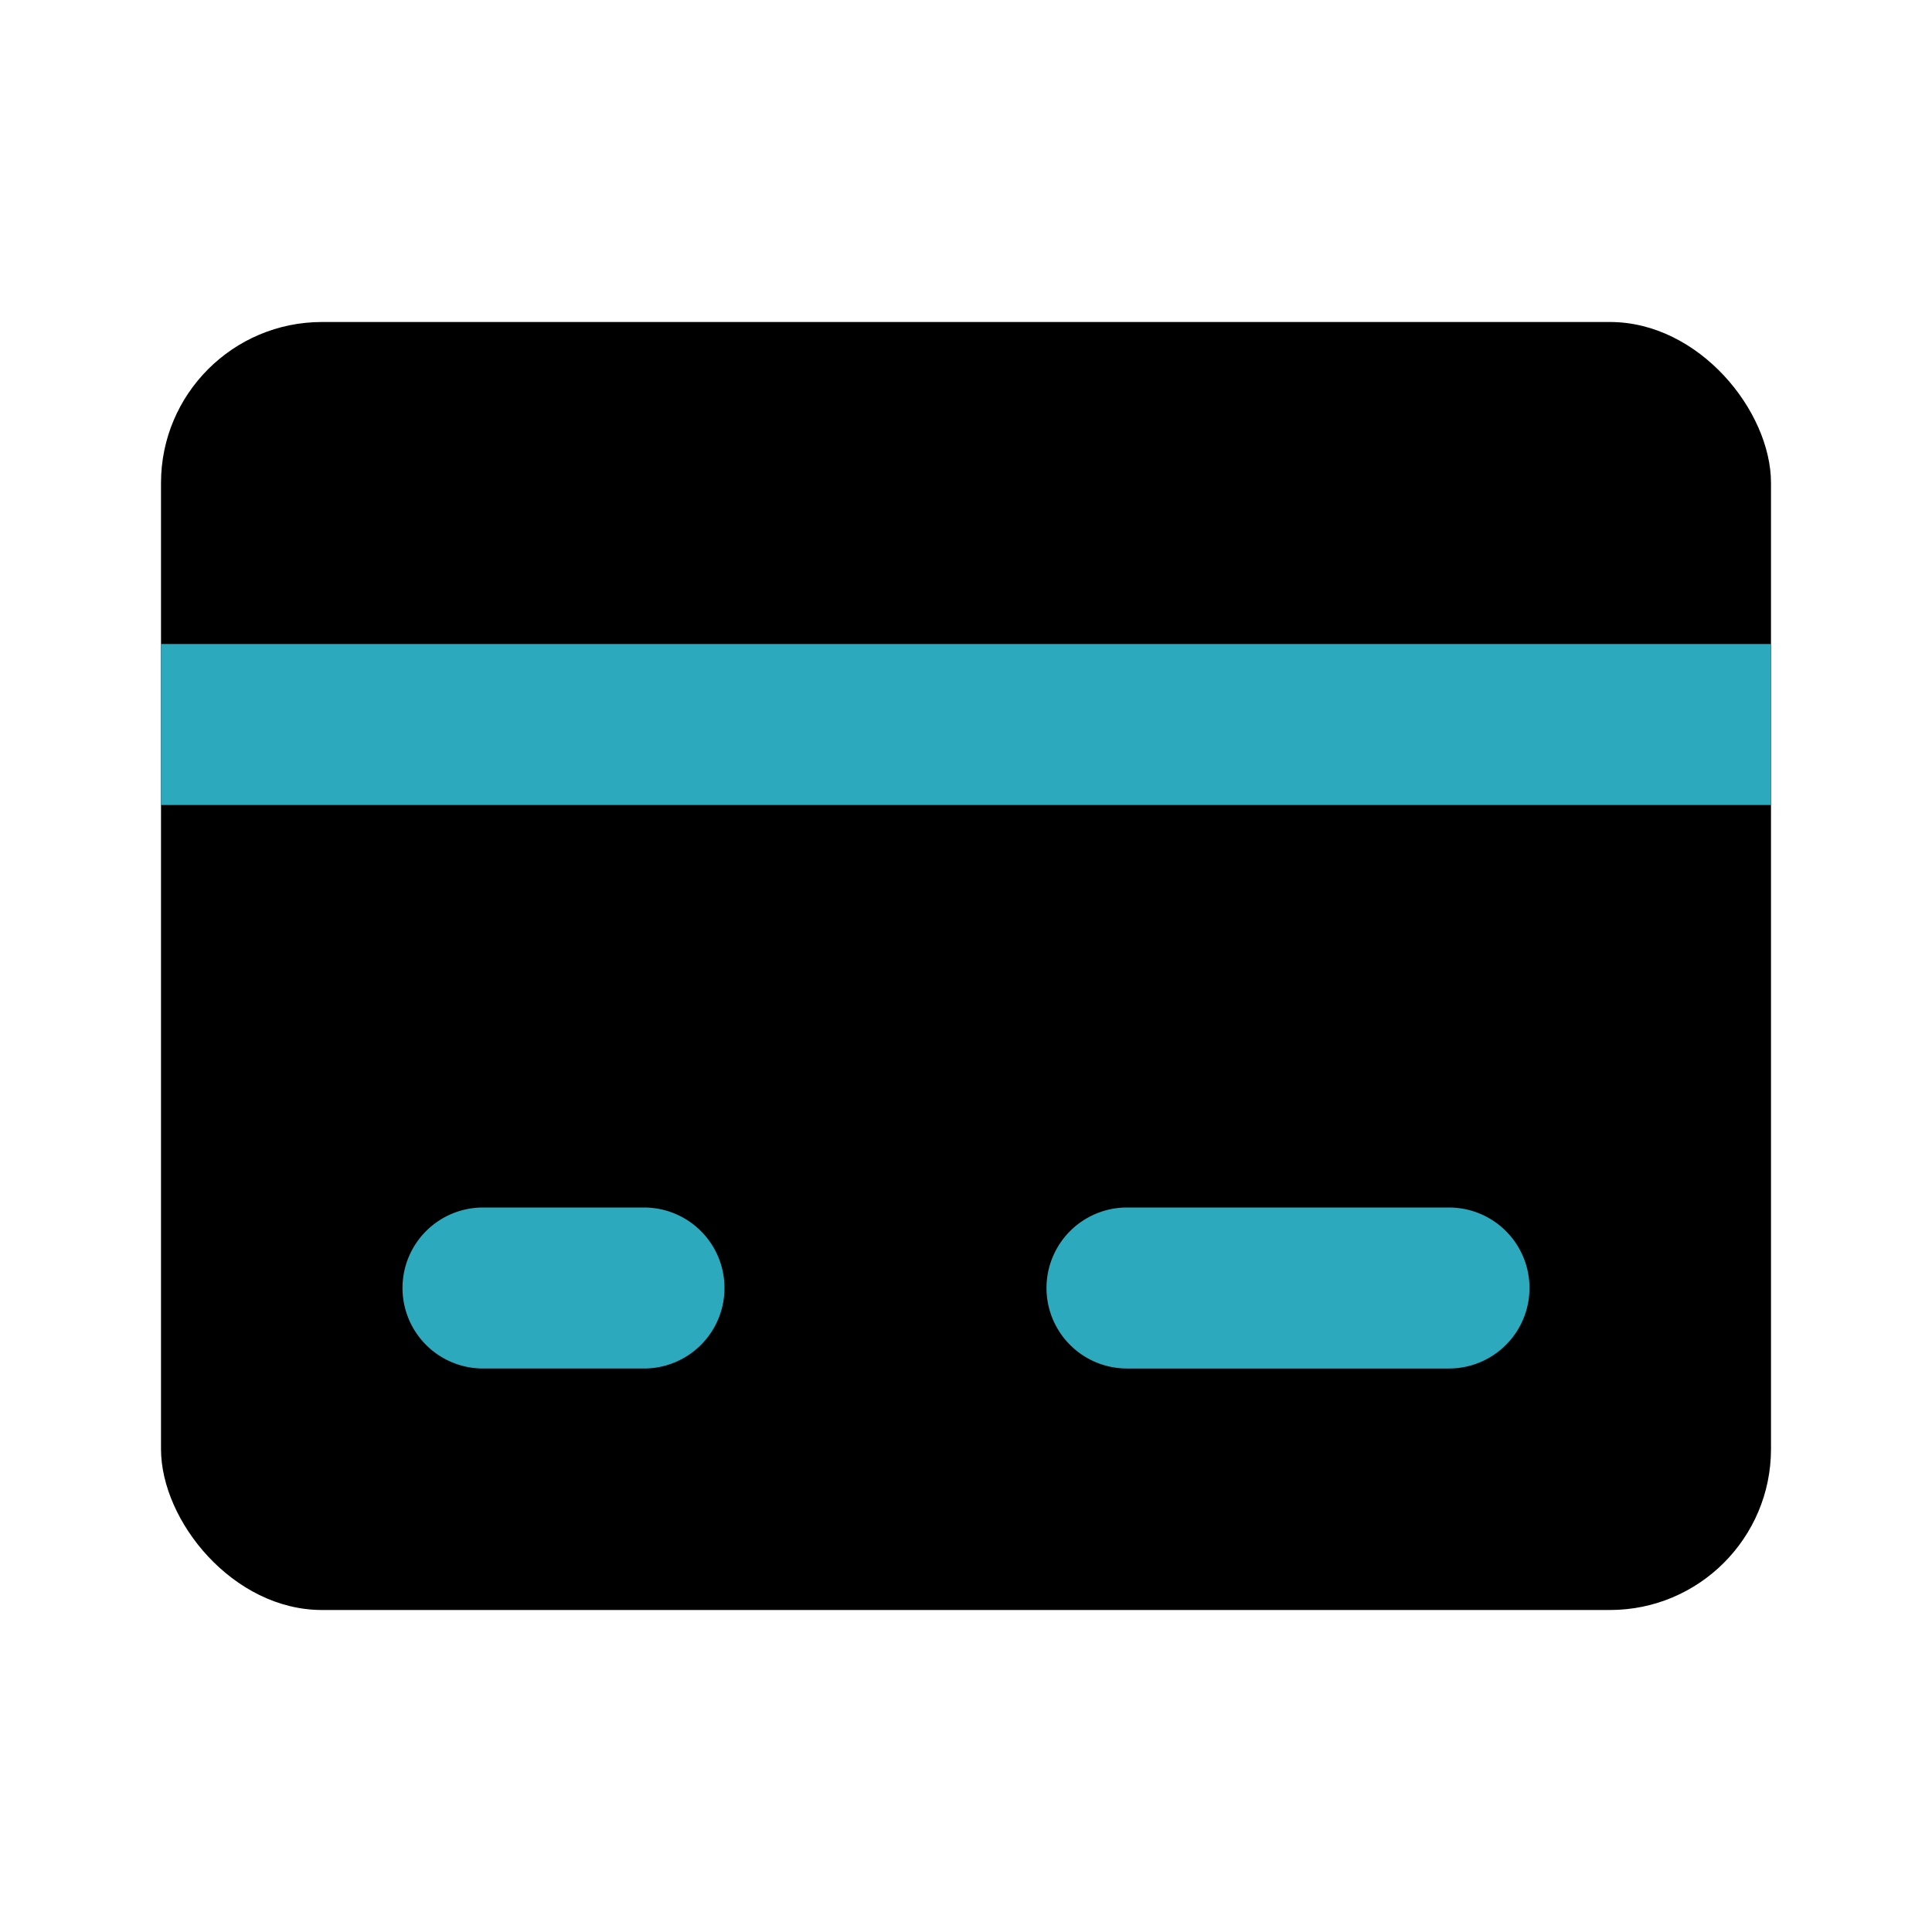<?xml version="1.0" encoding="utf-8"?><!-- Uploaded to: SVG Repo, www.svgrepo.com, Generator: SVG Repo Mixer Tools -->
<svg fill="#000000" width="800px" height="800px" viewBox="0 0 24 24" id="debit-card-left" data-name="Flat Color" xmlns="http://www.w3.org/2000/svg" class="icon flat-color"><rect id="primary" x="2" y="4" width="20" height="16" rx="2" style="fill: rgb(0, 0, 0);"></rect><path id="secondary" d="M5,16a1,1,0,0,1,1-1H8a1,1,0,0,1,0,2H6A1,1,0,0,1,5,16Zm9,1h4a1,1,0,0,0,0-2H14a1,1,0,0,0,0,2ZM2,10H22V8H2Z" style="fill: rgb(44, 169, 188);"></path></svg>
